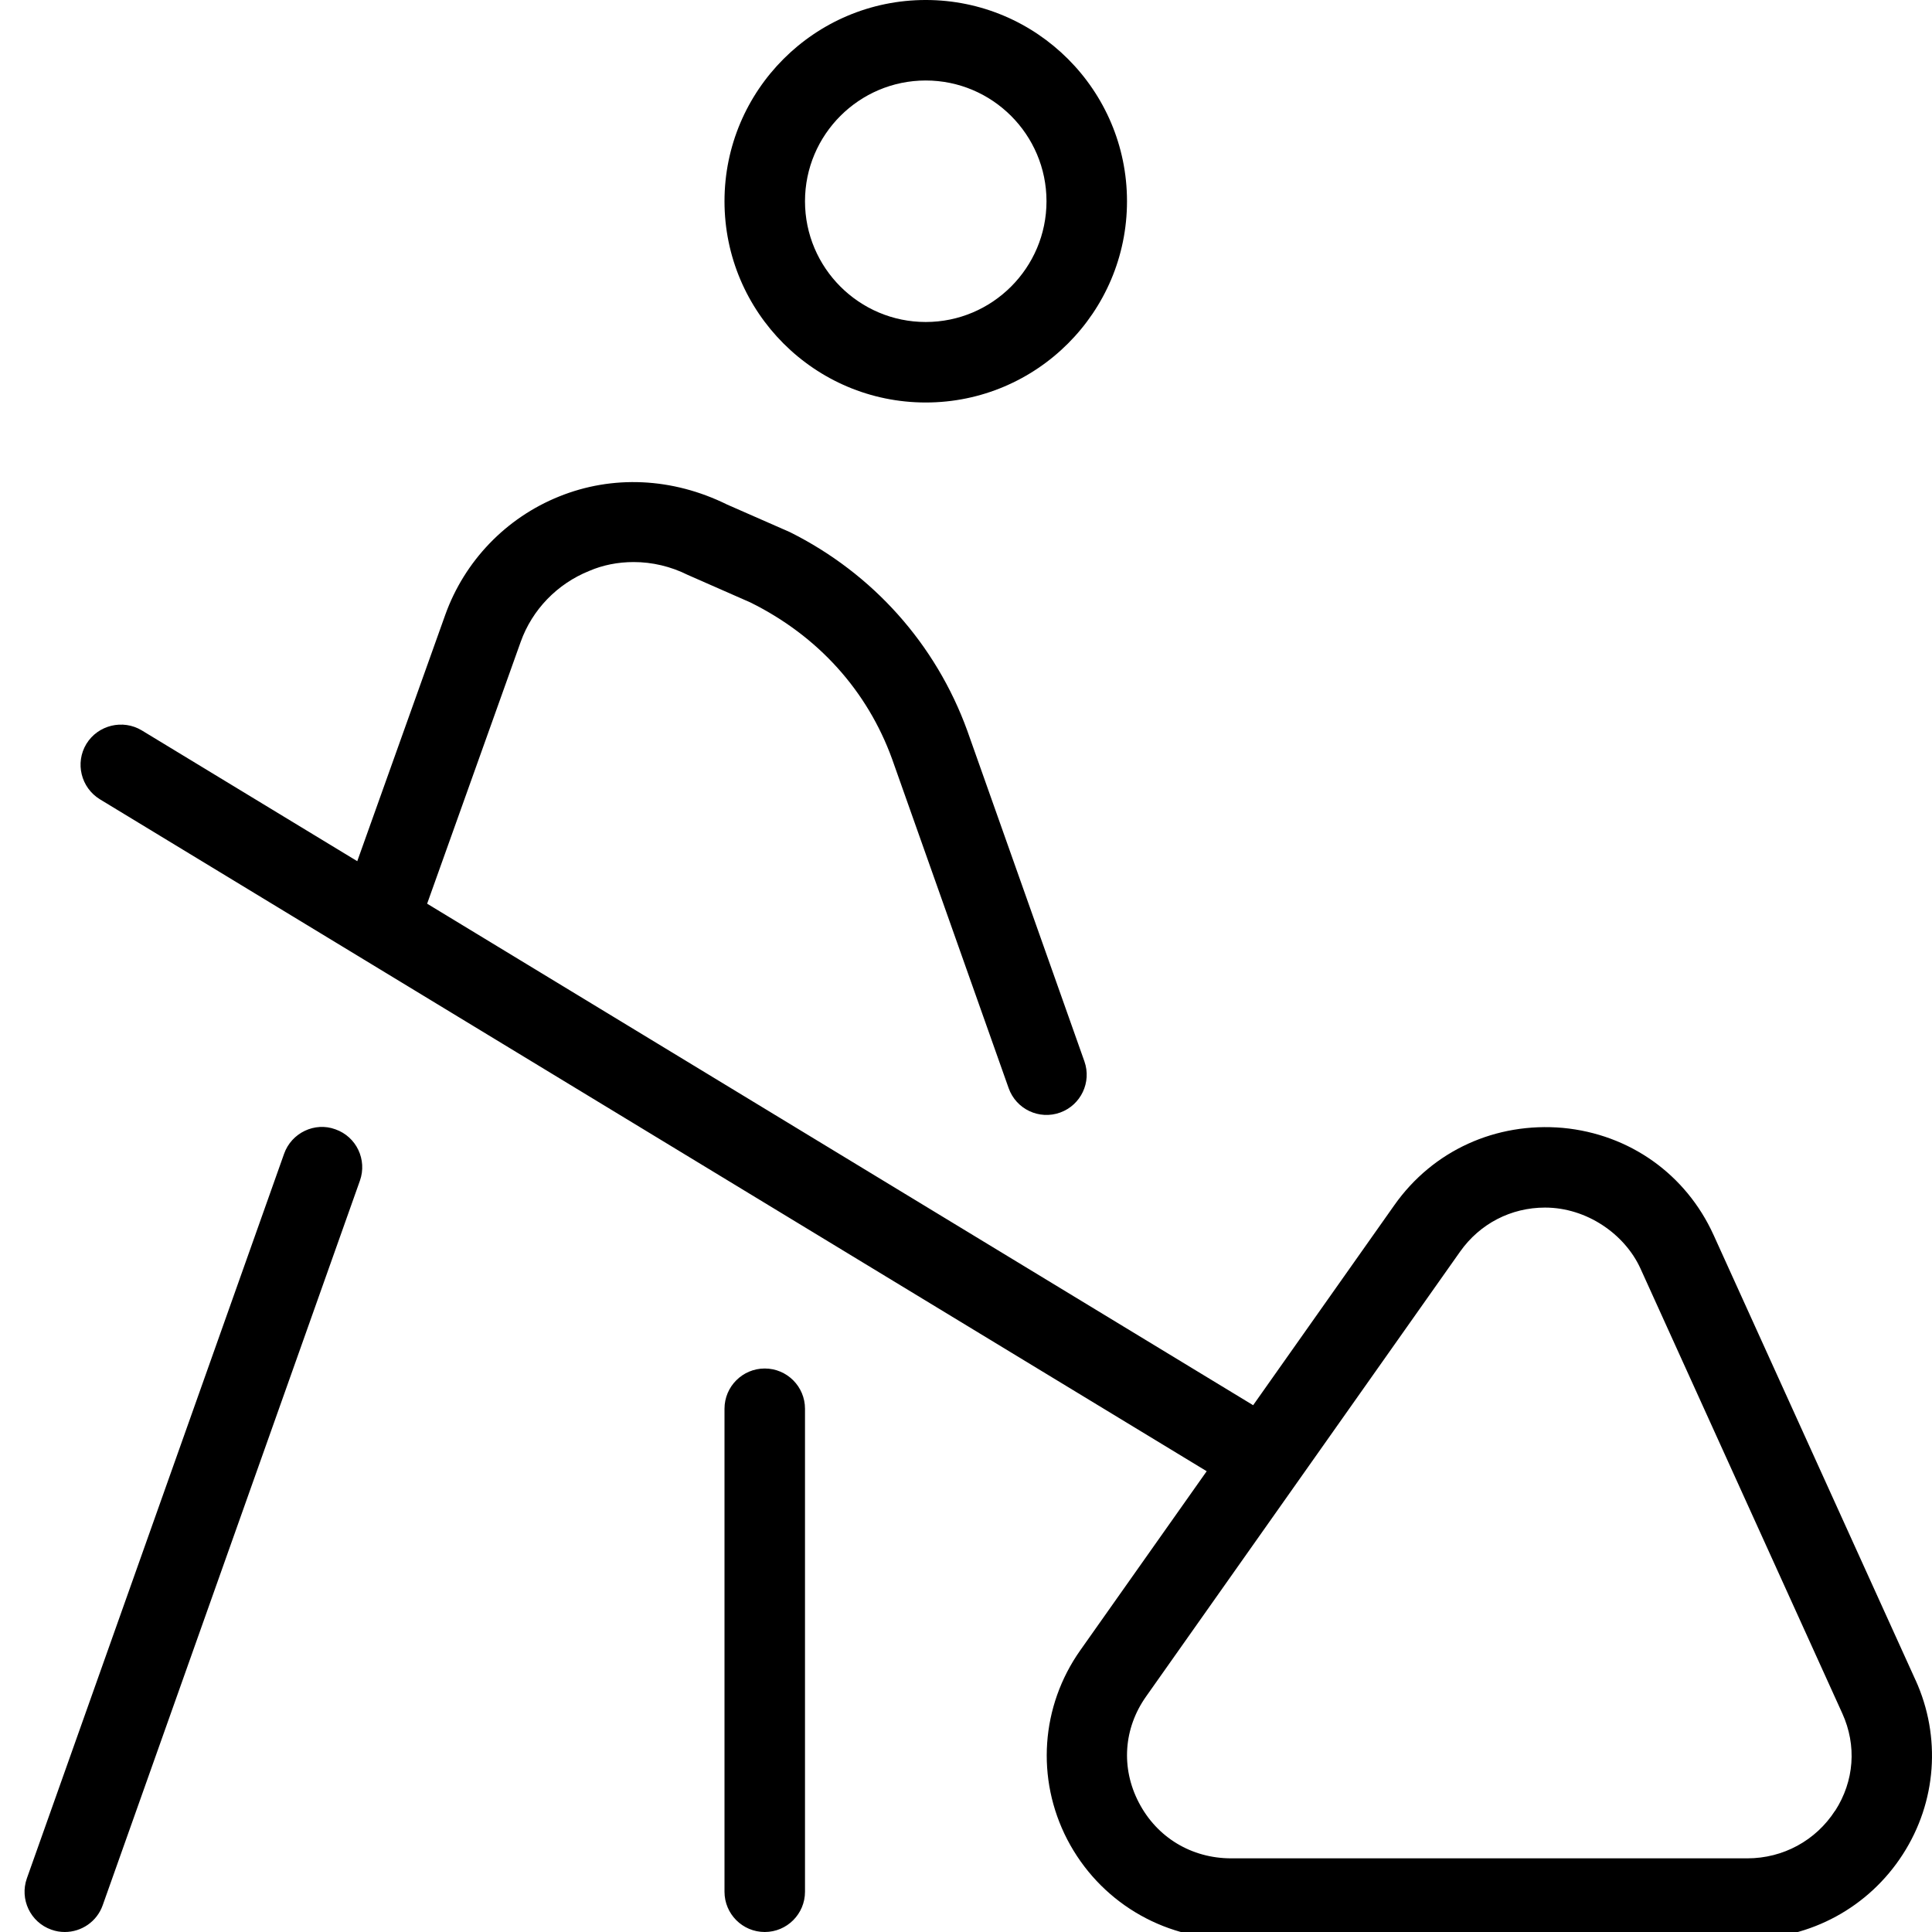 <?xml version="1.0" encoding="UTF-8"?>
<svg xmlns="http://www.w3.org/2000/svg" id="Layer_1" data-name="Layer 1" viewBox="0 0 24 24">
  <path d="m23.795,20.87l-2.508-5.528c-.343-.755-1.043-1.253-1.873-1.331-.829-.073-1.613.279-2.093.96l-1.754,2.485-10.261-6.23,1.162-3.252c.143-.401.454-.722.852-.882.166-.072.355-.11.552-.11.231,0,.462.055.67.159l.778.342c.847.419,1.455,1.102,1.761,1.943l1.449,4.092c.093.261.38.397.641.302.257-.094.391-.377.3-.635l-1.455-4.108c-.39-1.075-1.174-1.953-2.204-2.467l-.779-.342c-.683-.337-1.427-.367-2.086-.101-.66.265-1.176.801-1.416,1.471l-1.093,3.06-2.677-1.625c-.234-.141-.543-.068-.688.168-.143.236-.067.544.168.688l13.749,8.347-1.57,2.224c-.491.695-.553,1.596-.162,2.351.396.762,1.176,1.235,2.038,1.235h6.411c.785,0,1.507-.393,1.93-1.05.42-.651.479-1.46.159-2.165Zm-.999,1.623c-.239.371-.646.592-1.09.592h-6.411c-.494,0-.924-.26-1.149-.695-.223-.429-.188-.92.09-1.314l3.902-5.528c.246-.348.633-.547,1.055-.547.519,0,.991.331,1.185.756l2.508,5.528c.181.399.148.84-.089,1.209Zm-12.796-4.993v6c0,.276-.224.5-.5.5s-.5-.224-.5-.5v-6c0-.276.224-.5.5-.5s.5.224.5.5Zm-5.529-2.833l-3.195,9c-.072.205-.265.333-.471.333-.056,0-.112-.009-.167-.029-.261-.092-.396-.378-.304-.638l3.195-9c.092-.261.382-.399.638-.304.261.092.396.378.304.638Zm7.029-9.667c1.379,0,2.5-1.121,2.5-2.5s-1.121-2.5-2.5-2.5-2.5,1.121-2.5,2.5,1.121,2.5,2.5,2.5Zm0-4c.827,0,1.5.673,1.5,1.5s-.673,1.5-1.5,1.5-1.5-.673-1.5-1.5.673-1.5,1.5-1.5Z"/>
</svg>
